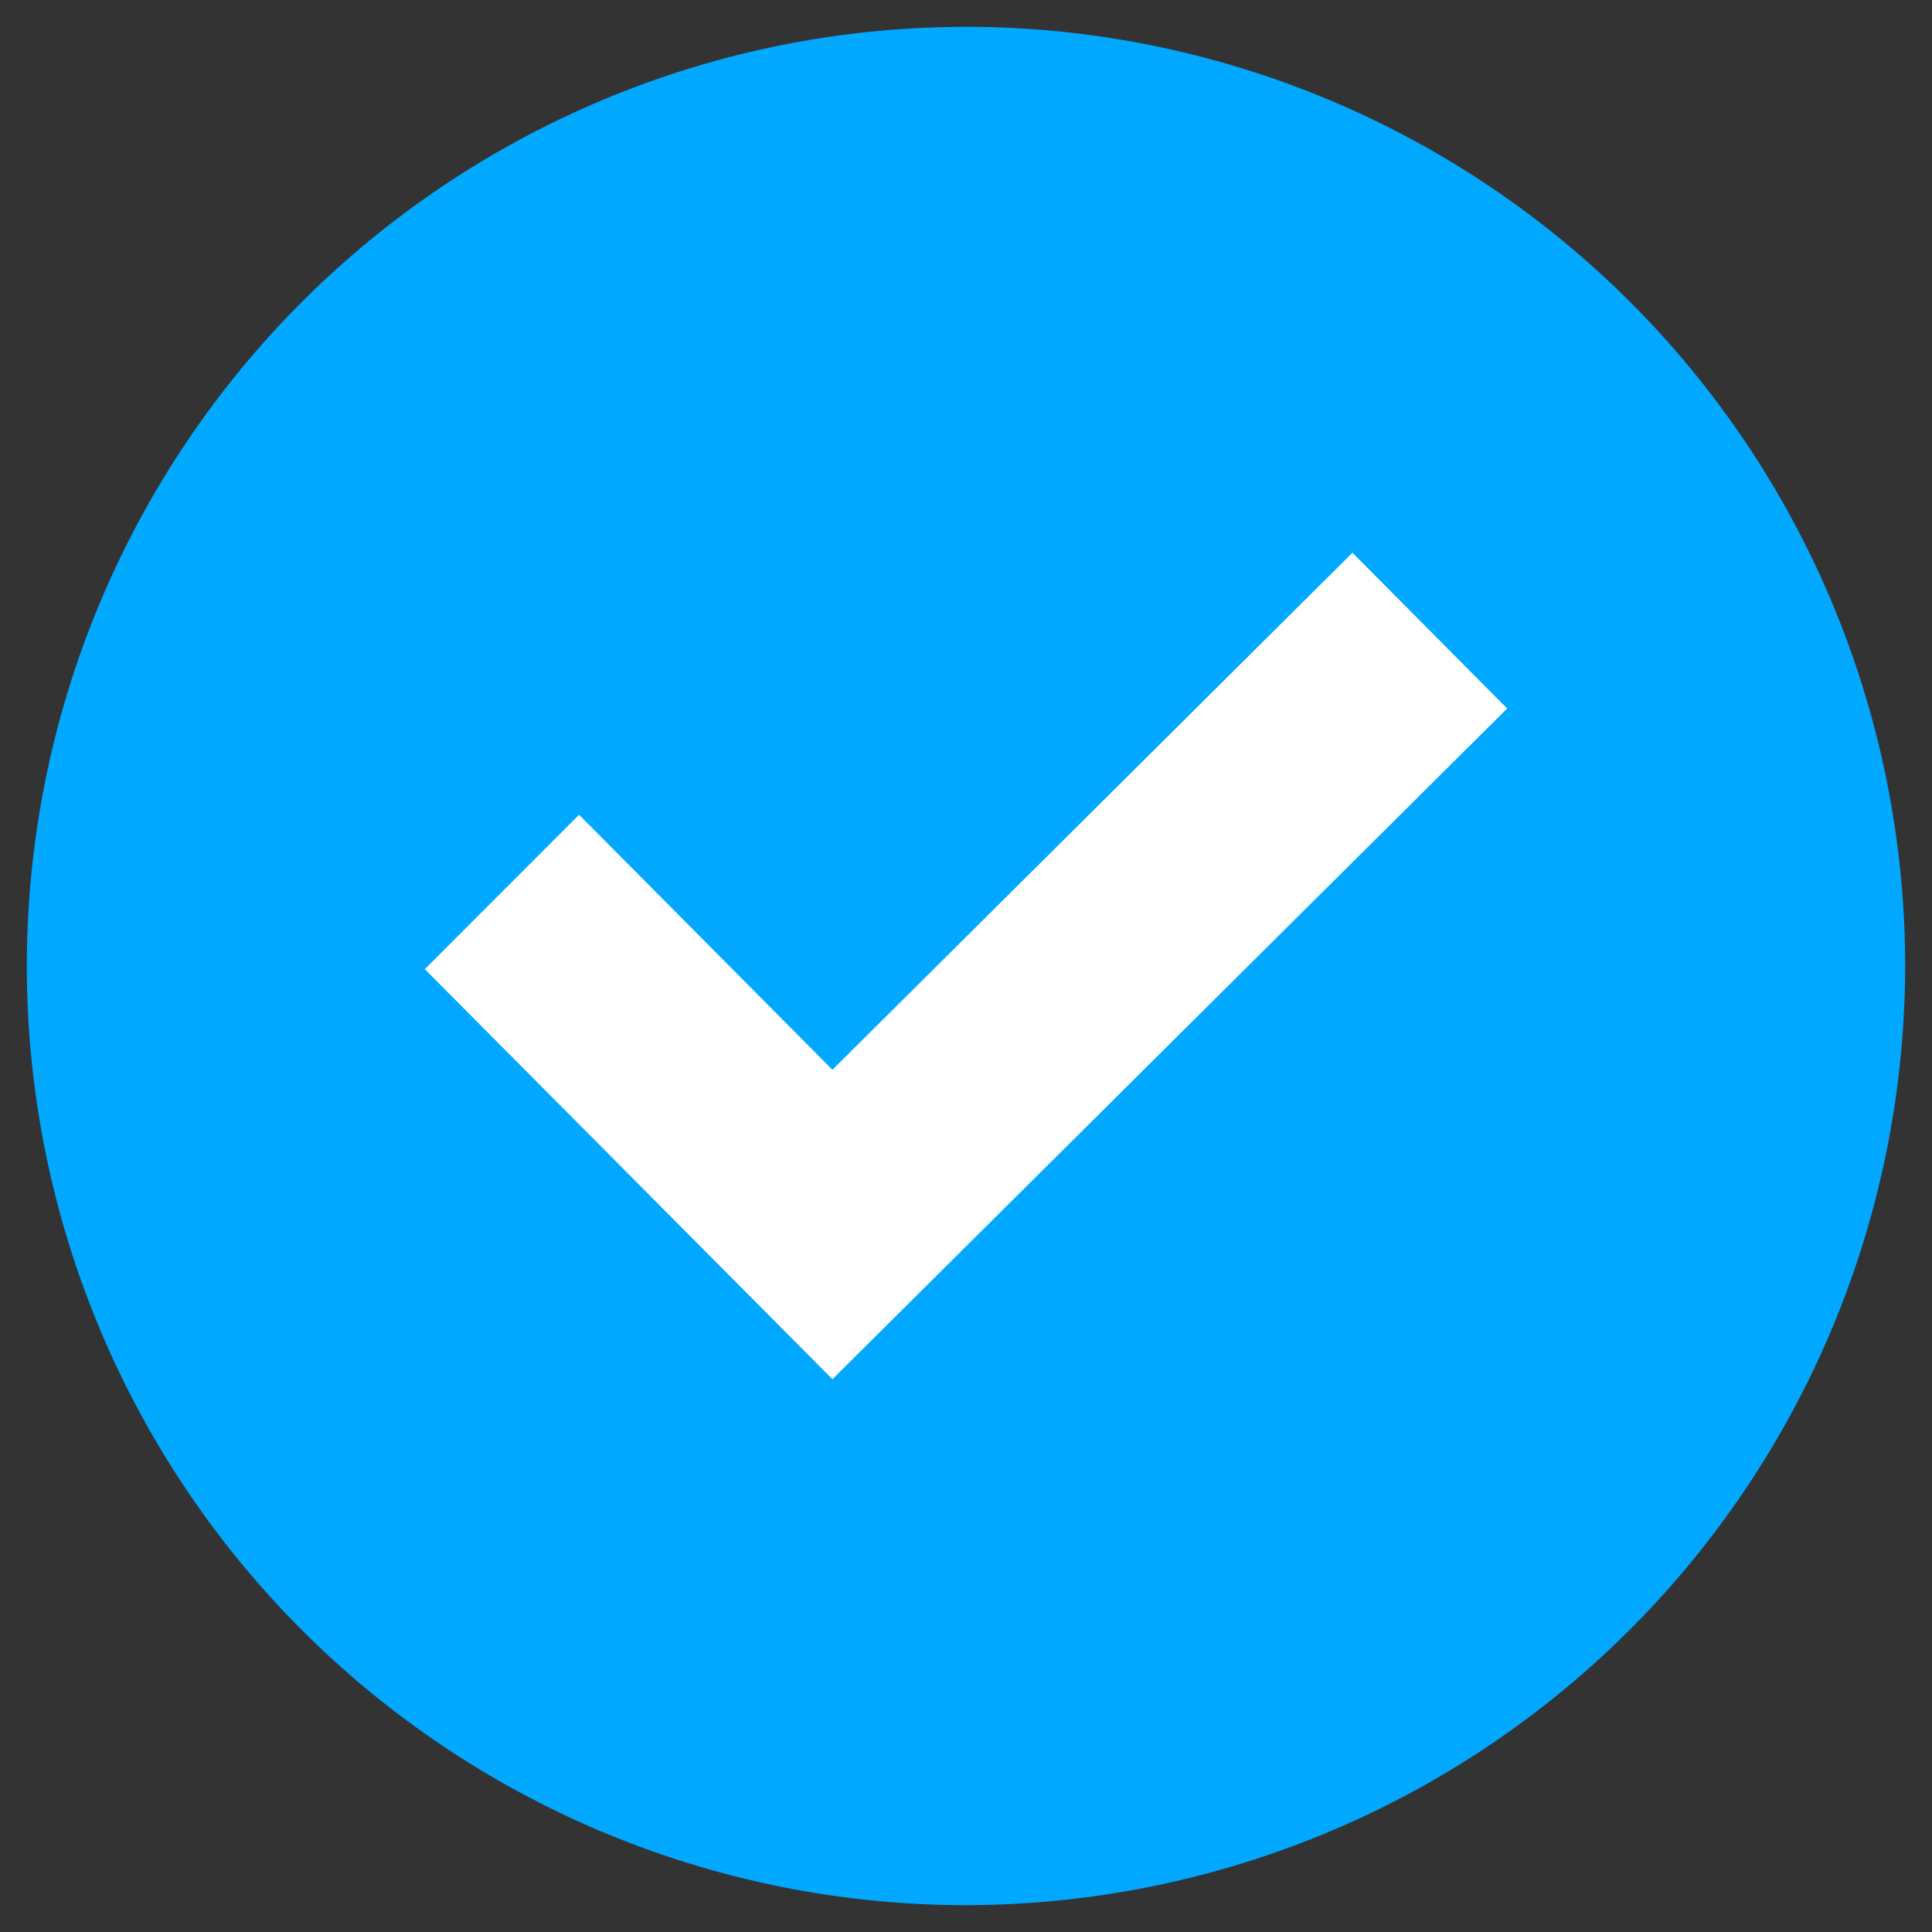 <svg id="Layer_1" data-name="Layer 1" xmlns="http://www.w3.org/2000/svg" viewBox="0 0 72 72"><rect x="0" y="0" width="72" height="72" fill="#333333" stroke="none"/><defs><style>.cls-1{fill:#00a8ff;}.cls-1,.cls-2{fill-rule:evenodd;}.cls-2{fill:#fff;}</style></defs><title>icono</title><path class="cls-1" d="M36,71A35,35,0,1,1,71,36,35.04,35.04,0,0,1,36,71"/><polygon class="cls-2" points="31.022 39.867 21.58 30.363 15.83 36.117 31.022 51.399 56.168 26.404 50.402 20.599 31.022 39.867"/></svg>